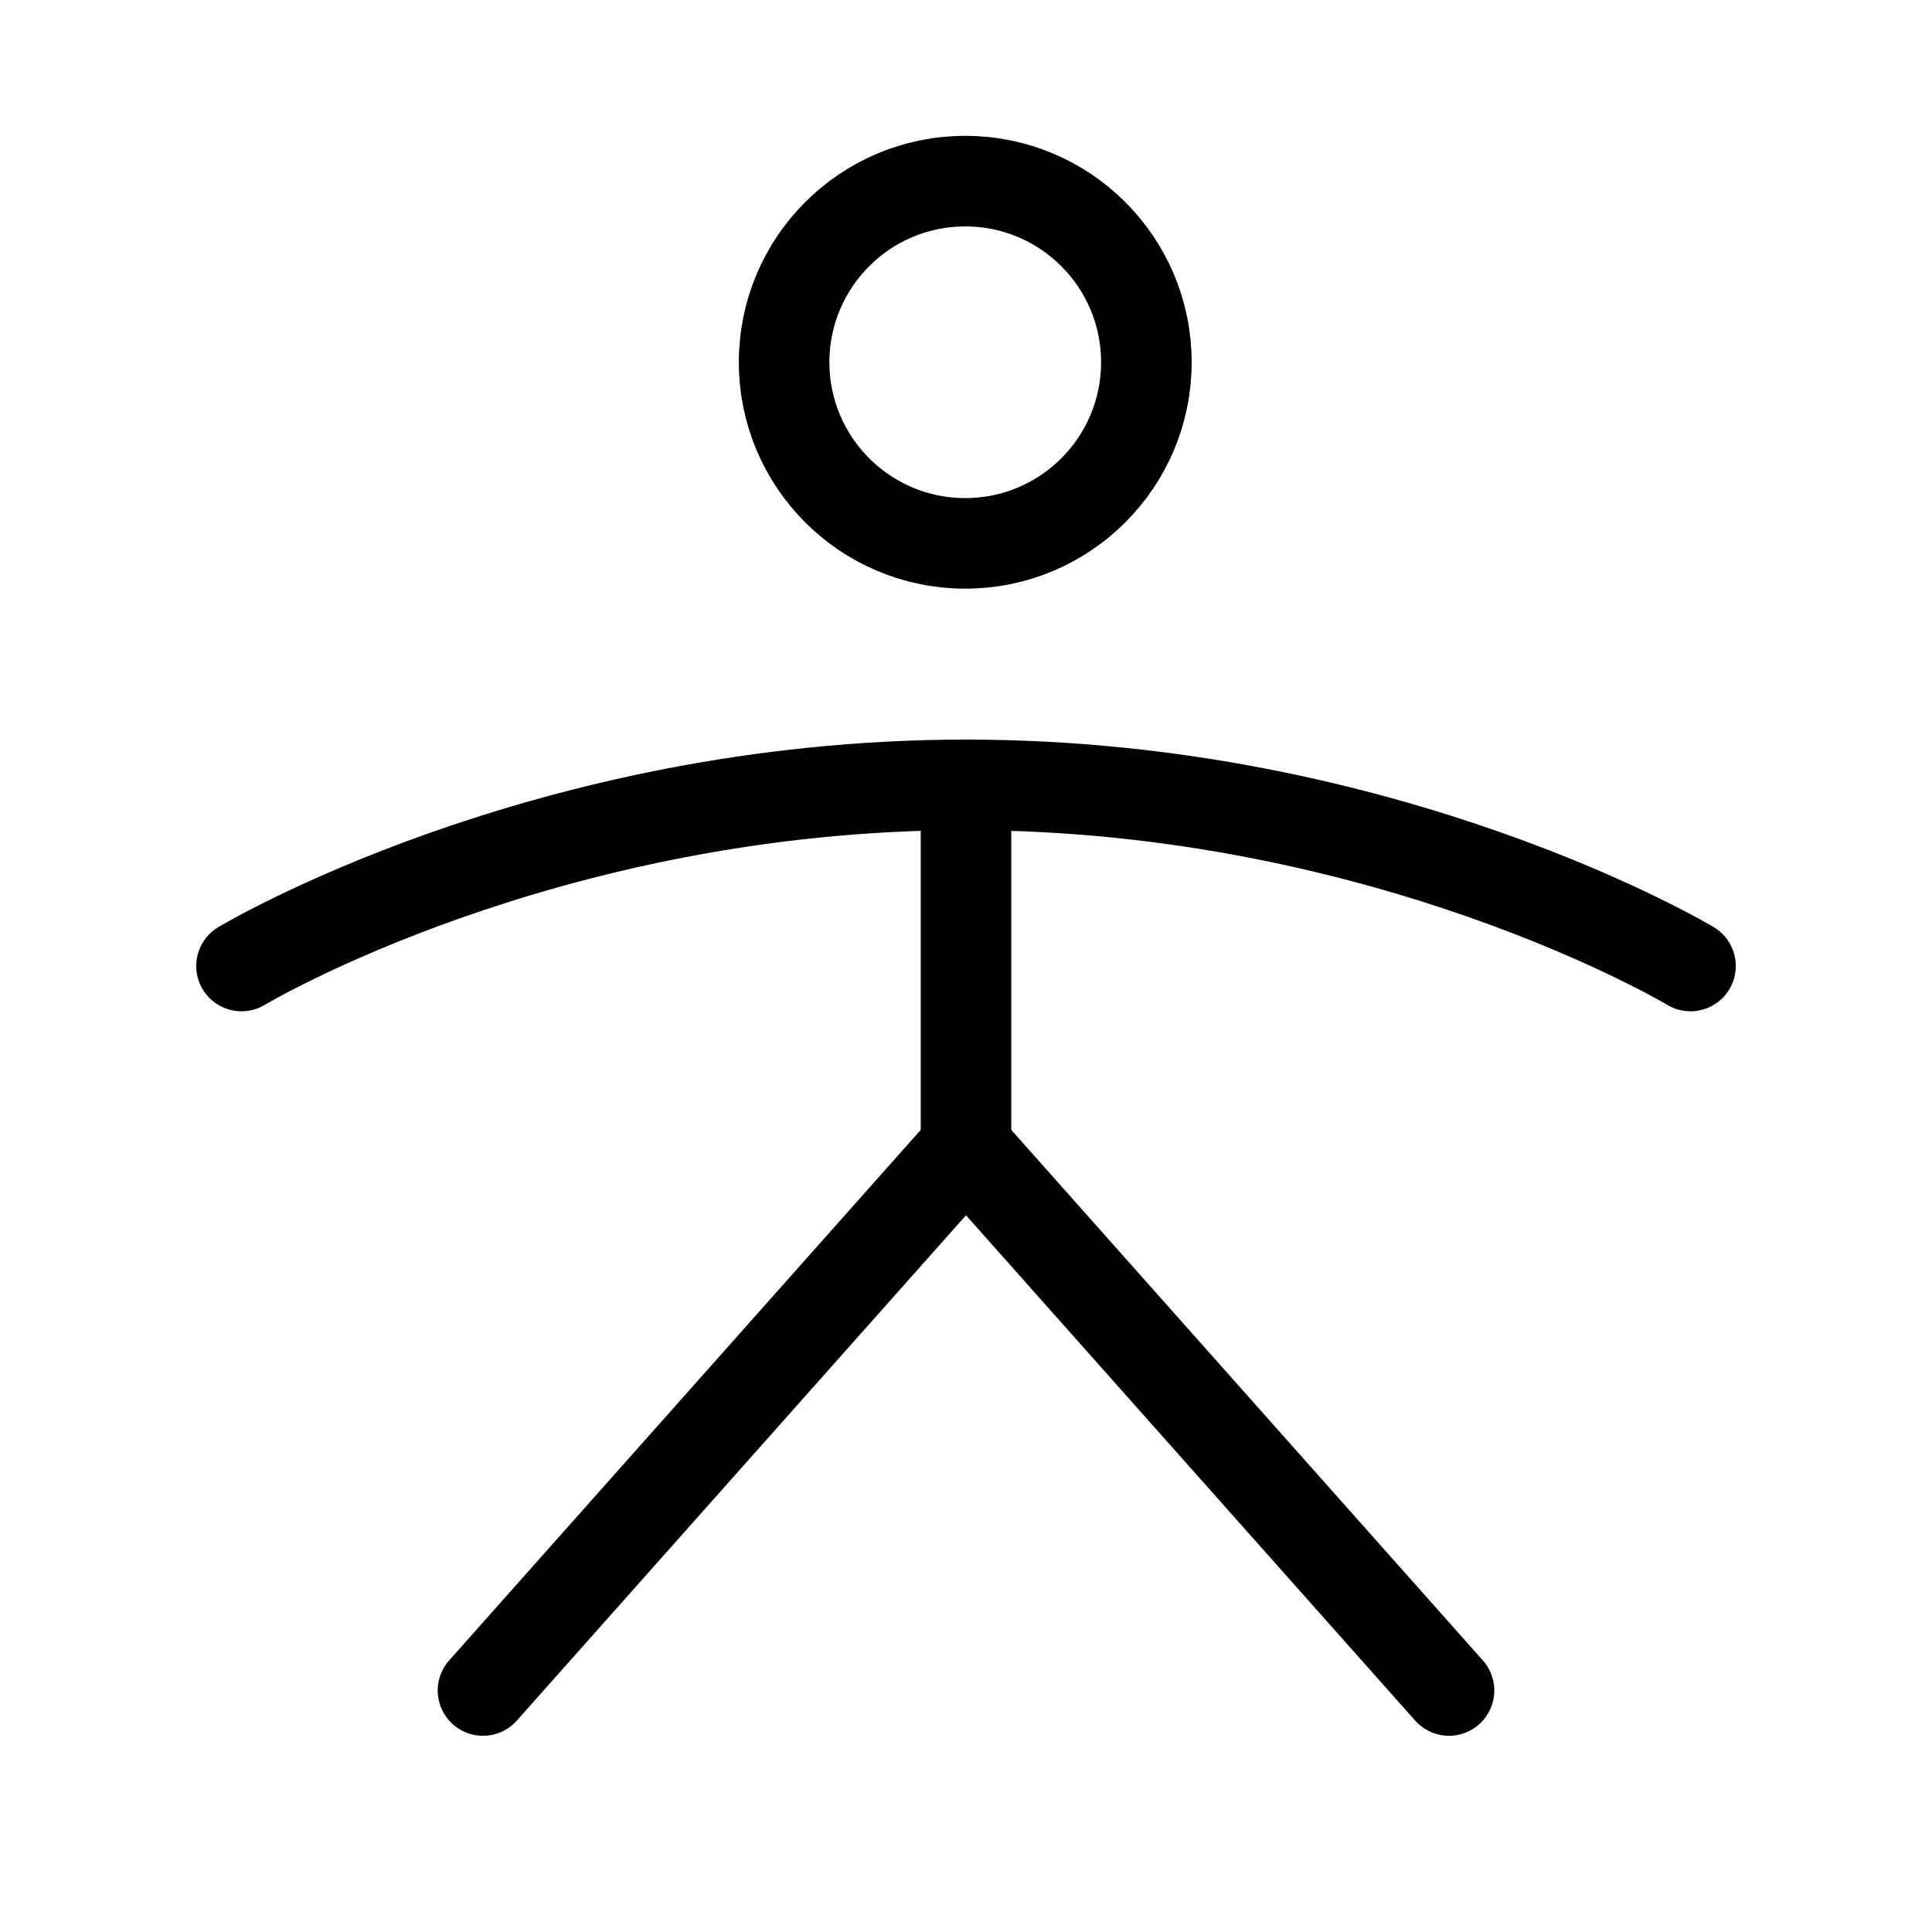 <svg xmlns="http://www.w3.org/2000/svg" viewBox="0 0 256 256"><rect width="256" height="256" fill="none"/><circle cx="127.9" cy="48" r="24" fill="none" stroke="#000" stroke-linecap="round" stroke-linejoin="round" stroke-width="12"/><line x1="128" y1="104" x2="128" y2="152" fill="none" stroke="#000" stroke-linecap="round" stroke-linejoin="round" stroke-width="12"/><polyline points="64 224 128 152 192 224" fill="none" stroke="#000" stroke-linecap="round" stroke-linejoin="round" stroke-width="12"/><path d="M32,128s40-24,96-24,96,24,96,24" fill="none" stroke="#000" stroke-linecap="round" stroke-linejoin="round" stroke-width="12"/></svg>